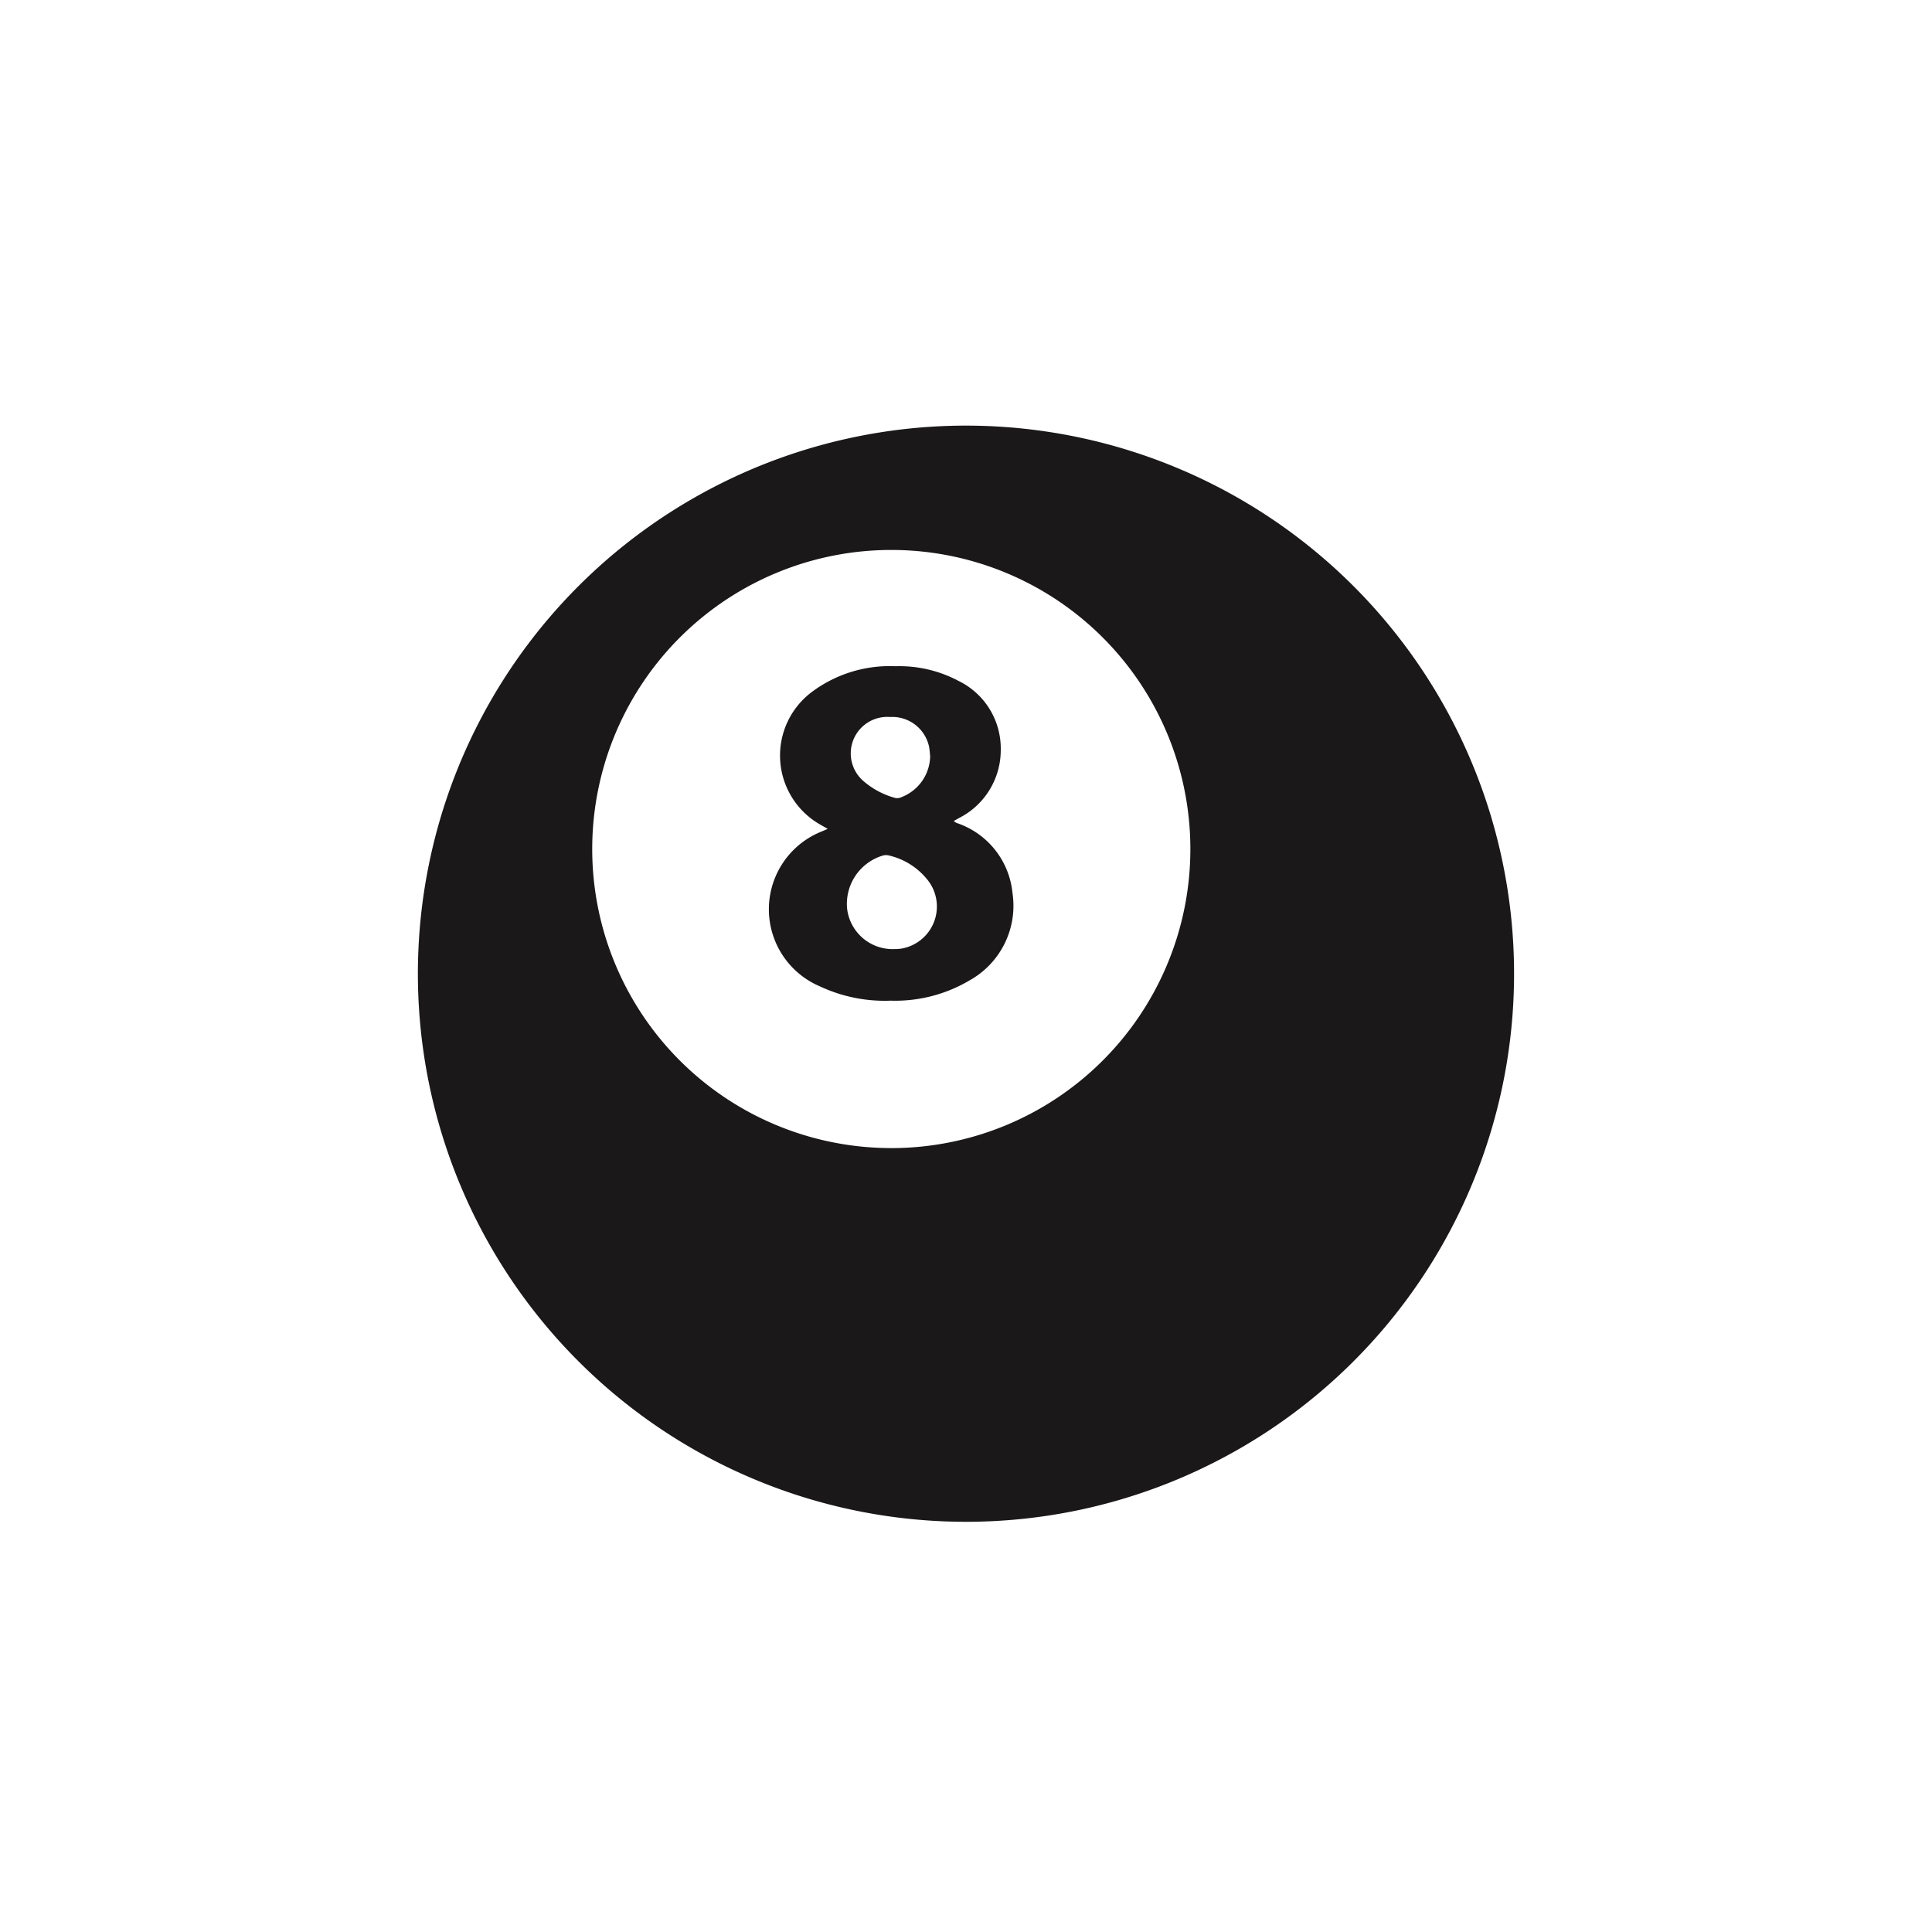 <?xml version="1.0" encoding="UTF-8"?> <svg xmlns="http://www.w3.org/2000/svg" xmlns:xlink="http://www.w3.org/1999/xlink" width="90" height="90" viewBox="0 0 90 90"><defs><clipPath id="clip-path"><rect id="Rectangle_3796" data-name="Rectangle 3796" width="51.062" height="51.063" fill="none"></rect></clipPath></defs><g id="Group_2262" data-name="Group 2262" transform="translate(-766.195 -901.137)"><path id="Path_25621" data-name="Path 25621" d="M10.776,0H79.224A10.8,10.8,0,0,1,90,10.776V79.224A10.8,10.8,0,0,1,79.224,90H10.776A10.8,10.8,0,0,1,0,79.224V10.776A10.743,10.743,0,0,1,10.776,0Z" transform="translate(766.195 901.137)" fill="none"></path><path id="Path_25622" data-name="Path 25622" d="M10.776,0H79.224A10.8,10.8,0,0,1,90,10.776V79.224A10.8,10.8,0,0,1,79.224,90H10.776A10.8,10.8,0,0,1,0,79.224V10.776A10.743,10.743,0,0,1,10.776,0Z" transform="translate(766.195 901.137)" fill="none"></path><g id="Group_2243" data-name="Group 2243" transform="translate(785.664 920.964)"><g id="Group_2242" data-name="Group 2242" transform="translate(0 0)" clip-path="url(#clip-path)"><path id="Path_25626" data-name="Path 25626" d="M25.528,51.064A25.532,25.532,0,1,1,51.062,25.555,25.528,25.528,0,0,1,25.528,51.064m-3.5-17.408A13.932,13.932,0,1,0,8.12,19.548,13.929,13.929,0,0,0,22.032,33.655" transform="translate(0 0)" fill="#1a1818"></path><path id="Path_25627" data-name="Path 25627" d="M26.264,23.7c-.211-.122-.377-.21-.534-.311a3.7,3.7,0,0,1-.164-6.1,6.056,6.056,0,0,1,3.85-1.166,5.863,5.863,0,0,1,2.93.679,3.5,3.5,0,0,1,1.976,3.206,3.547,3.547,0,0,1-1.935,3.182c-.076.044-.152.085-.256.142a.838.838,0,0,0,.13.09,3.827,3.827,0,0,1,2.606,3.256,3.977,3.977,0,0,1-1.989,4.074,6.807,6.807,0,0,1-3.684.95,7.113,7.113,0,0,1-3.295-.666,3.9,3.9,0,0,1,.085-7.217l.28-.12m3.163,5.6a2.343,2.343,0,0,0,.27-.023,1.989,1.989,0,0,0,1.178-3.246,3.227,3.227,0,0,0-1.8-1.1.553.553,0,0,0-.287.025,2.351,2.351,0,0,0-1.625,2.448,2.134,2.134,0,0,0,2.26,1.893m1.605-9.018a3.7,3.7,0,0,0-.044-.4,1.752,1.752,0,0,0-1.822-1.39,1.7,1.7,0,0,0-1.249,2.973,3.78,3.78,0,0,0,1.5.8.484.484,0,0,0,.284-.04,2.085,2.085,0,0,0,1.337-1.936" transform="translate(-7.172 -4.914)" fill="#1a1818"></path></g></g></g></svg> 